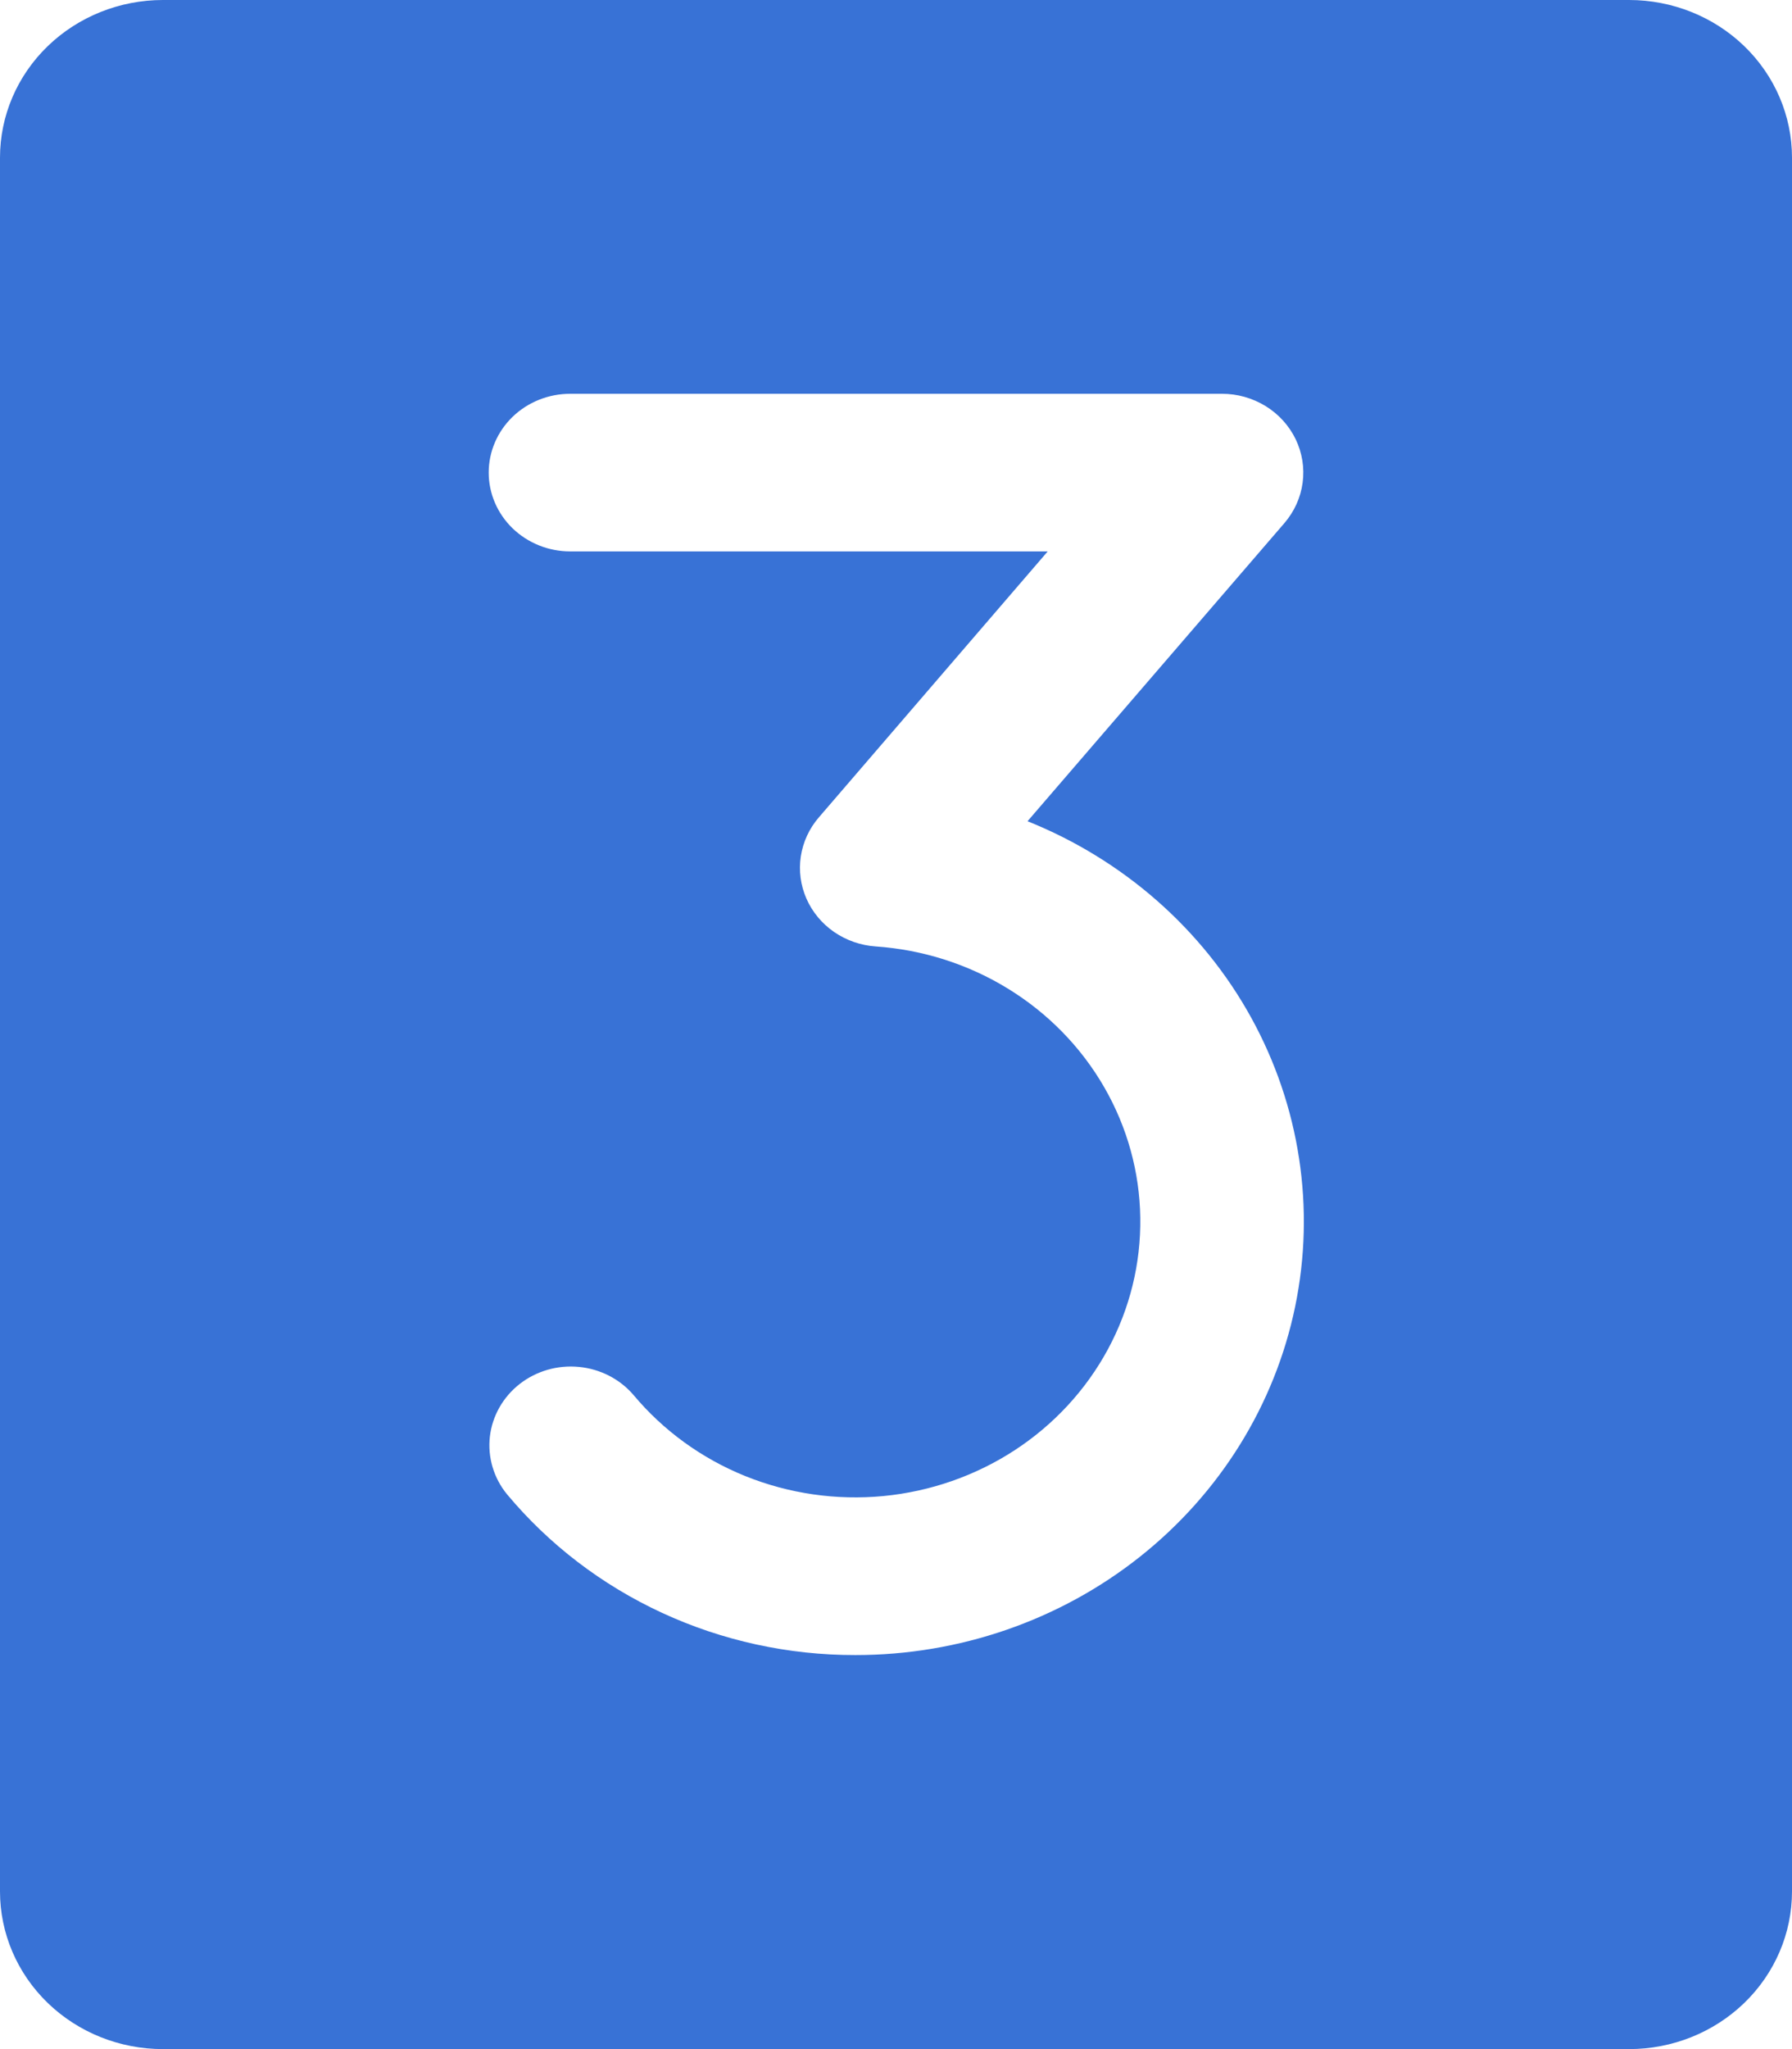 <?xml version="1.0" encoding="UTF-8"?> <svg xmlns="http://www.w3.org/2000/svg" width="35" height="40" viewBox="0 0 35 40" fill="none"><path d="M31.818 0H3.182C2.338 0 1.529 0.324 0.932 0.901C0.335 1.478 0 2.261 0 3.077V36.923C0 37.739 0.335 38.522 0.932 39.099C1.529 39.676 2.338 40 3.182 40H31.818C32.662 40 33.471 39.676 34.068 39.099C34.665 38.522 35 37.739 35 36.923V3.077C35 2.261 34.665 1.478 34.068 0.901C33.471 0.324 32.662 0 31.818 0ZM16.704 32.308C15.399 32.31 14.11 32.029 12.933 31.485C11.755 30.941 10.718 30.148 9.899 29.165C9.641 28.848 9.522 28.444 9.568 28.042C9.615 27.64 9.824 27.272 10.149 27.017C10.474 26.763 10.89 26.643 11.306 26.683C11.723 26.723 12.106 26.919 12.373 27.231C12.954 27.925 13.704 28.47 14.556 28.814C15.409 29.158 16.336 29.292 17.255 29.204C18.174 29.115 19.056 28.807 19.822 28.307C20.587 27.807 21.212 27.13 21.639 26.339C22.067 25.547 22.284 24.665 22.271 23.771C22.259 22.878 22.016 22.002 21.566 21.222C21.116 20.442 20.473 19.783 19.693 19.303C18.914 18.823 18.024 18.539 17.102 18.475C16.81 18.455 16.53 18.357 16.291 18.193C16.053 18.029 15.866 17.804 15.751 17.543C15.637 17.283 15.598 16.997 15.641 16.717C15.684 16.437 15.805 16.173 15.993 15.956L20.463 10.764H11.136C10.714 10.764 10.31 10.601 10.011 10.313C9.713 10.024 9.545 9.633 9.545 9.225C9.545 8.817 9.713 8.426 10.011 8.137C10.31 7.849 10.714 7.687 11.136 7.687H23.864C24.166 7.686 24.462 7.77 24.717 7.926C24.973 8.083 25.176 8.307 25.305 8.572C25.433 8.837 25.481 9.131 25.442 9.422C25.404 9.712 25.28 9.985 25.087 10.21L20.069 16.031C21.939 16.781 23.483 18.136 24.436 19.863C25.389 21.591 25.693 23.585 25.296 25.505C24.899 27.425 23.826 29.152 22.259 30.393C20.692 31.634 18.729 32.31 16.704 32.308Z" fill="#3872D6"></path></svg> 